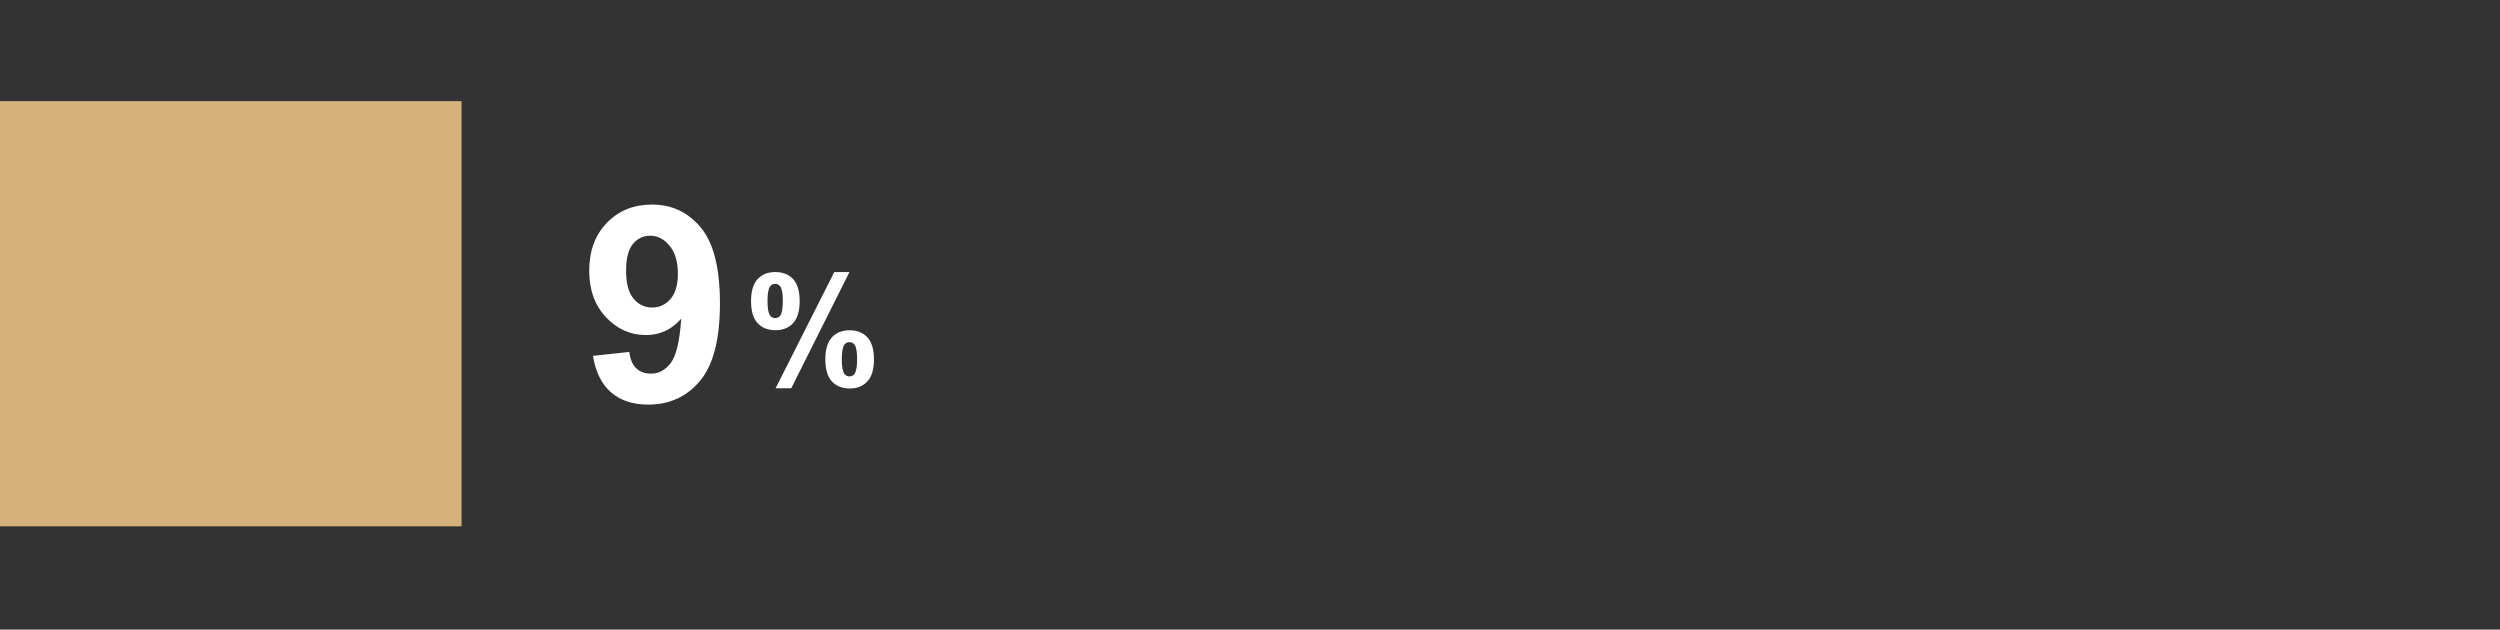 <?xml version="1.0" encoding="utf-8"?>
<!-- Generator: Adobe Illustrator 14.0.0, SVG Export Plug-In . SVG Version: 6.00 Build 43363)  -->
<!DOCTYPE svg PUBLIC "-//W3C//DTD SVG 1.1//EN" "http://www.w3.org/Graphics/SVG/1.1/DTD/svg11.dtd">
<svg version="1.1" id="Layer_2" xmlns="http://www.w3.org/2000/svg" xmlns:xlink="http://www.w3.org/1999/xlink" x="0px" y="0px"
	 width="292.5px" height="73.667px" viewBox="0 0 292.5 73.667" enable-background="new 0 0 292.5 73.667" xml:space="preserve">
<rect x="0" y="0" width="292.5" height="73.667" fill="#333333" stroke="none"/>
<g id="g02_x5F_c03">
	<g>
		<path fill="#FFFFFF" d="M87.873,35.232c0-1.154,0.253-2.01,0.76-2.566s1.193-0.836,2.061-0.836c0.896,0,1.599,0.277,2.105,0.831
			s0.76,1.411,0.76,2.571c0,1.154-0.253,2.01-0.76,2.566s-1.193,0.834-2.061,0.834c-0.896,0-1.599-0.276-2.105-0.83
			S87.873,36.392,87.873,35.232z M89.797,35.214c0,0.838,0.098,1.4,0.291,1.688c0.146,0.211,0.348,0.316,0.605,0.316
			c0.264,0,0.469-0.105,0.615-0.316c0.188-0.287,0.281-0.85,0.281-1.688s-0.094-1.398-0.281-1.68
			c-0.146-0.217-0.352-0.324-0.615-0.324c-0.258,0-0.459,0.105-0.605,0.316C89.895,33.814,89.797,34.376,89.797,35.214z
			 M92.574,45.427h-1.828l6.865-13.598h1.775L92.574,45.427z M96.564,42.042c0-1.154,0.254-2.01,0.761-2.566s1.2-0.834,2.079-0.834
			c0.885,0,1.58,0.277,2.087,0.834s0.761,1.412,0.761,2.566c0,1.16-0.254,2.02-0.761,2.576s-1.194,0.834-2.062,0.834
			c-0.896,0-1.598-0.277-2.104-0.834S96.564,43.203,96.564,42.042z M98.49,42.035c0,0.838,0.096,1.396,0.289,1.678
			c0.146,0.217,0.35,0.326,0.607,0.326c0.264,0,0.465-0.105,0.605-0.316c0.193-0.287,0.291-0.85,0.291-1.688s-0.094-1.4-0.281-1.688
			c-0.146-0.211-0.352-0.316-0.615-0.316s-0.467,0.105-0.607,0.316C98.586,40.634,98.49,41.197,98.49,42.035z"/>
	</g>
	<g>
		<path fill="#FFFFFF" d="M69.377,41.638l4.25-0.469c0.104,0.864,0.375,1.505,0.812,1.922c0.438,0.416,1.016,0.625,1.734,0.625
			c0.906,0,1.677-0.417,2.312-1.25c0.635-0.834,1.041-2.562,1.219-5.188c-1.104,1.281-2.484,1.922-4.141,1.922
			c-1.803,0-3.357-0.695-4.664-2.086c-1.308-1.391-1.961-3.201-1.961-5.43c0-2.323,0.689-4.195,2.07-5.617
			c1.38-1.422,3.138-2.133,5.273-2.133c2.322,0,4.229,0.898,5.719,2.695c1.489,1.797,2.234,4.752,2.234,8.867
			c0,4.188-0.776,7.208-2.328,9.062c-1.553,1.854-3.573,2.781-6.062,2.781c-1.792,0-3.24-0.477-4.344-1.43
			C70.397,44.958,69.689,43.534,69.377,41.638z M79.314,32.044c0-1.417-0.326-2.516-0.977-3.297
			c-0.651-0.781-1.404-1.172-2.258-1.172c-0.812,0-1.487,0.32-2.023,0.961c-0.537,0.641-0.805,1.689-0.805,3.148
			c0,1.479,0.291,2.564,0.875,3.258c0.583,0.692,1.312,1.039,2.188,1.039c0.844,0,1.555-0.334,2.133-1
			C79.025,34.315,79.314,33.335,79.314,32.044z"/>
	</g>
	<rect y="11.833" fill="#D5B27B" width="54" height="49.75"/>
</g>
</svg>
